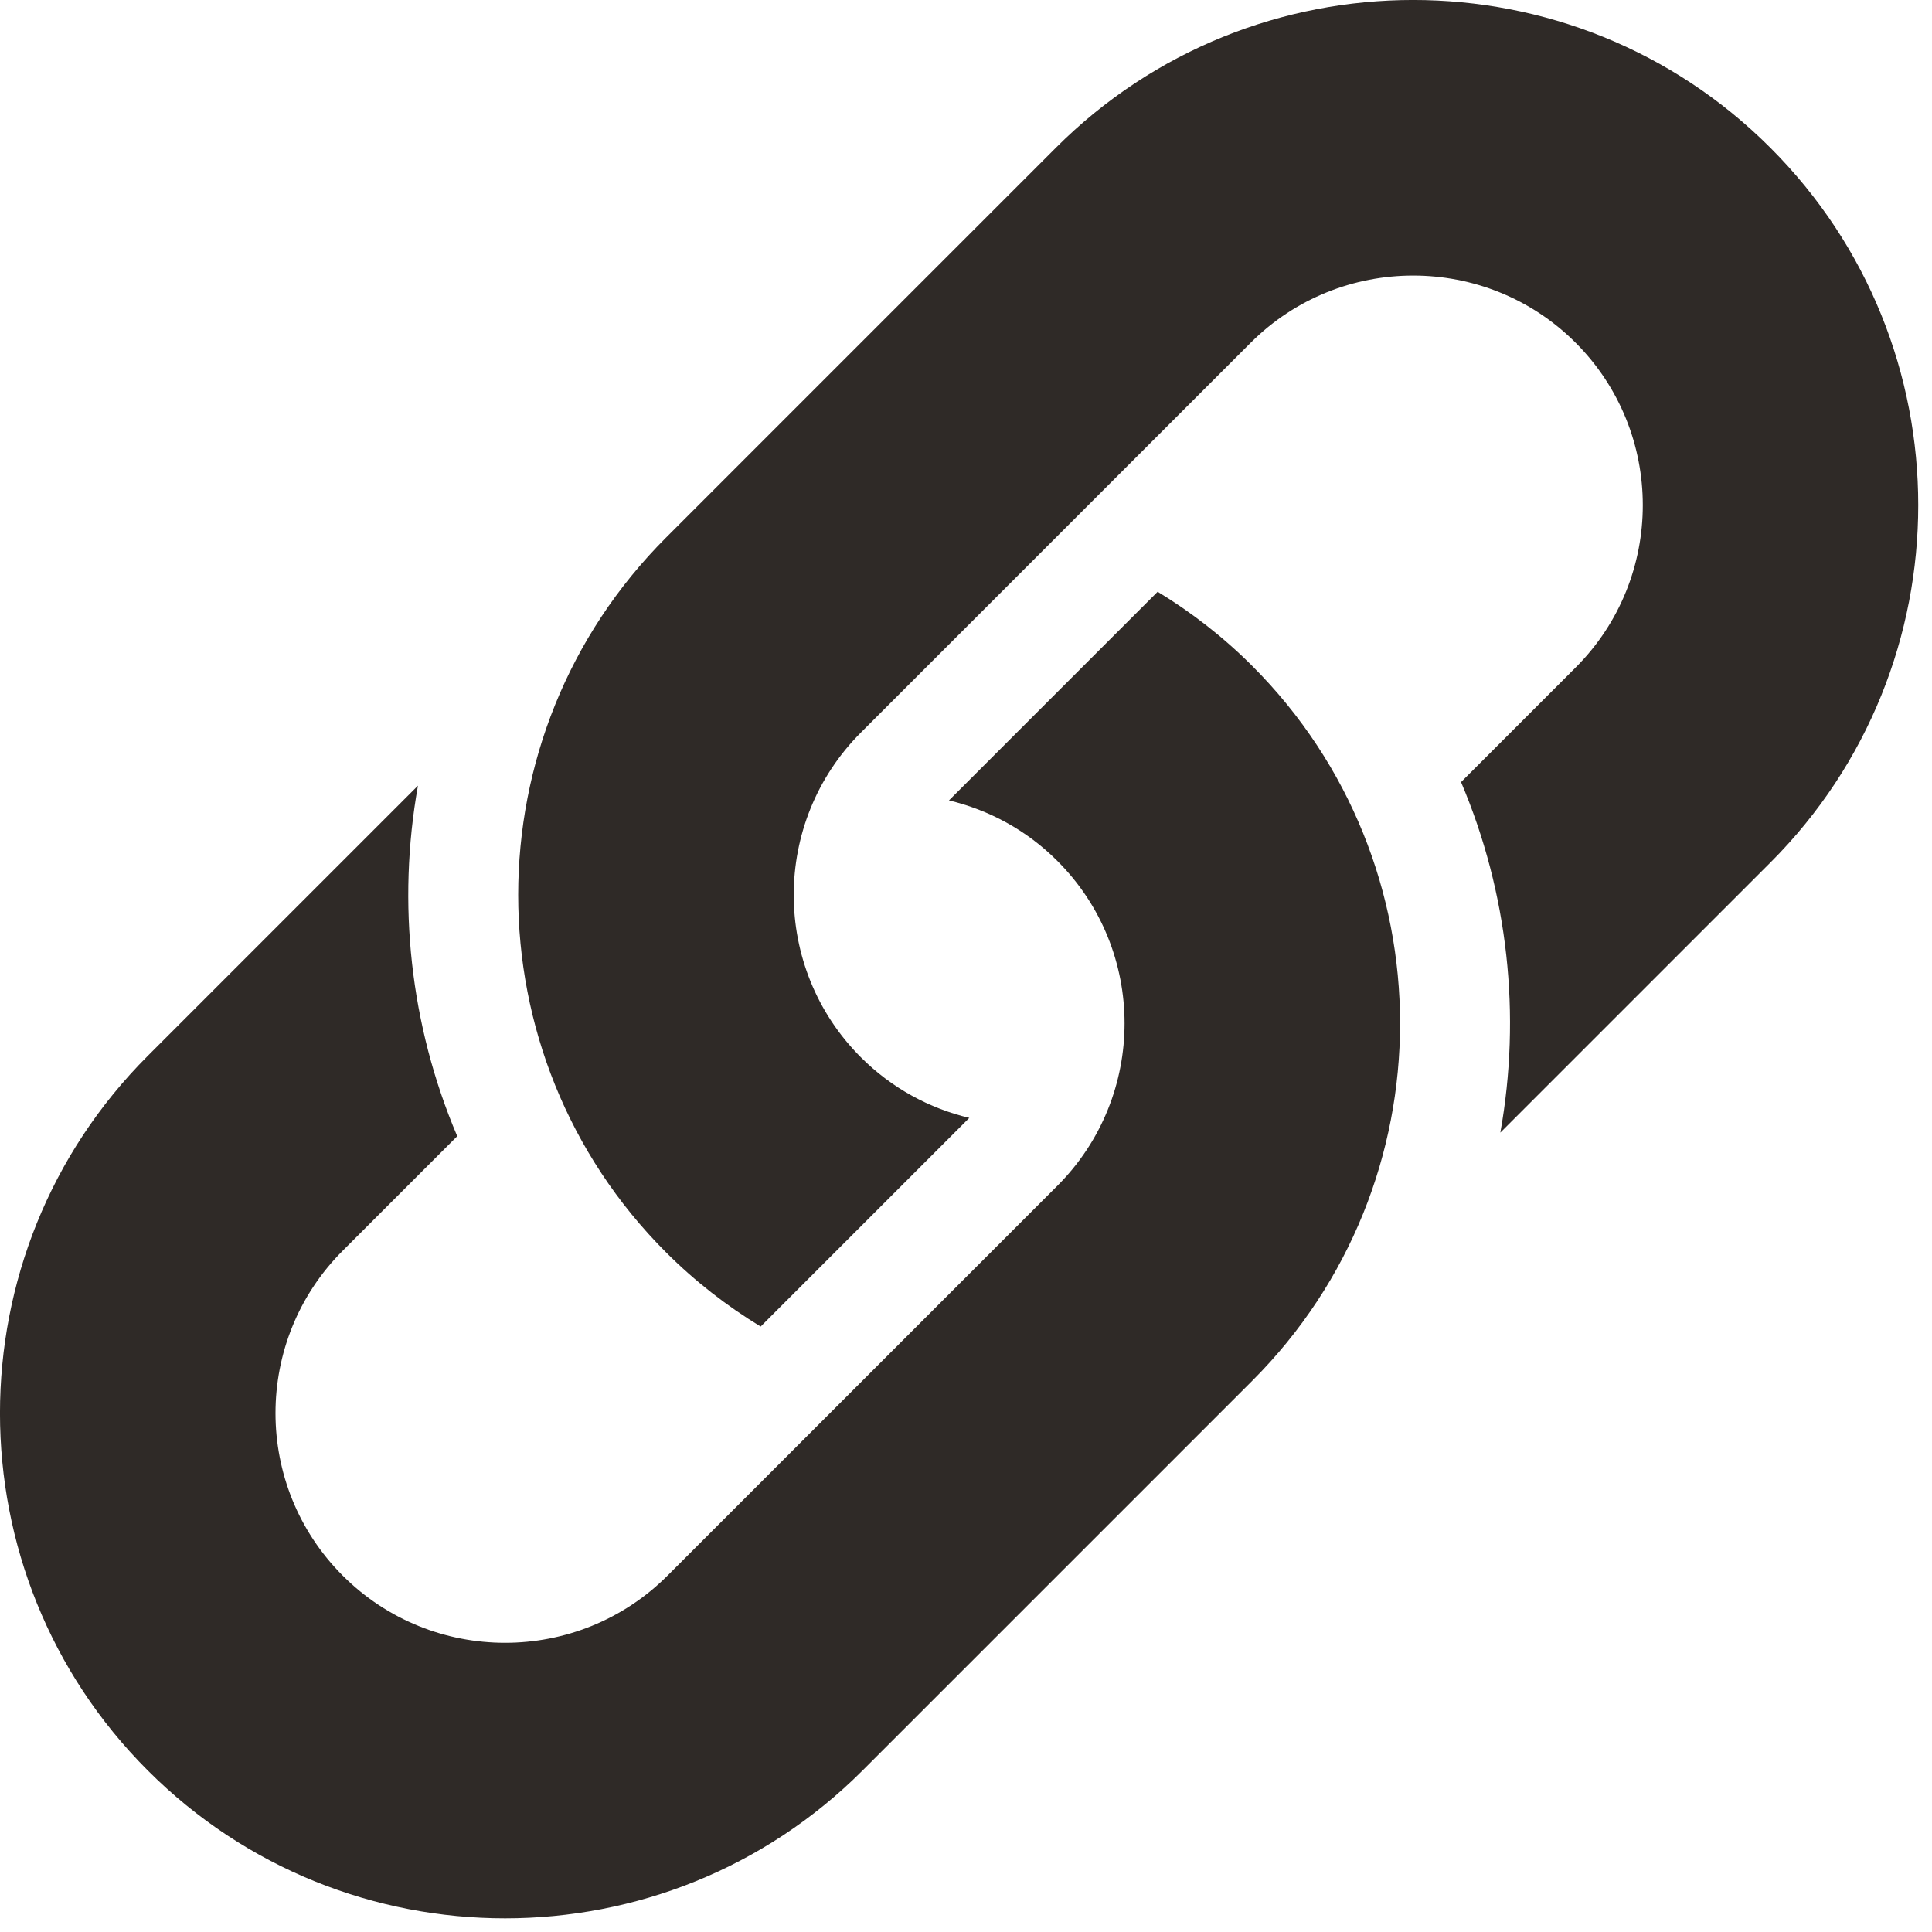 <svg width="21" height="21" viewBox="0 0 21 21" fill="none" xmlns="http://www.w3.org/2000/svg">
<path d="M16.308 12.311L19.244 9.375C21.386 7.233 21.386 3.748 19.244 1.607C17.103 -0.536 13.618 -0.536 11.476 1.607L7.239 5.844C5.097 7.985 5.097 11.47 7.239 13.612C7.555 13.928 7.902 14.197 8.268 14.419L10.536 12.151C10.104 12.048 9.694 11.829 9.358 11.493C8.384 10.52 8.384 8.936 9.358 7.962L13.595 3.725C14.569 2.752 16.153 2.752 17.126 3.725C18.1 4.699 18.1 6.283 17.126 7.256L15.881 8.501C16.394 9.709 16.536 11.036 16.308 12.311L16.308 12.311Z" fill="#2F2A27"/>
<path d="M4.543 8.54L1.607 11.476C-0.536 13.618 -0.536 17.103 1.607 19.245C3.748 21.387 7.233 21.387 9.375 19.245L13.612 15.008C15.754 12.866 15.753 9.381 13.612 7.239C13.296 6.923 12.95 6.655 12.583 6.432L10.315 8.7C10.747 8.804 11.157 9.021 11.493 9.358C12.467 10.331 12.467 11.915 11.493 12.889L7.256 17.126C6.282 18.1 4.698 18.1 3.725 17.126C2.751 16.152 2.751 14.569 3.725 13.595L4.97 12.35C4.457 11.143 4.315 9.815 4.543 8.54L4.543 8.54Z" fill="#2F2A27"/>
</svg>
